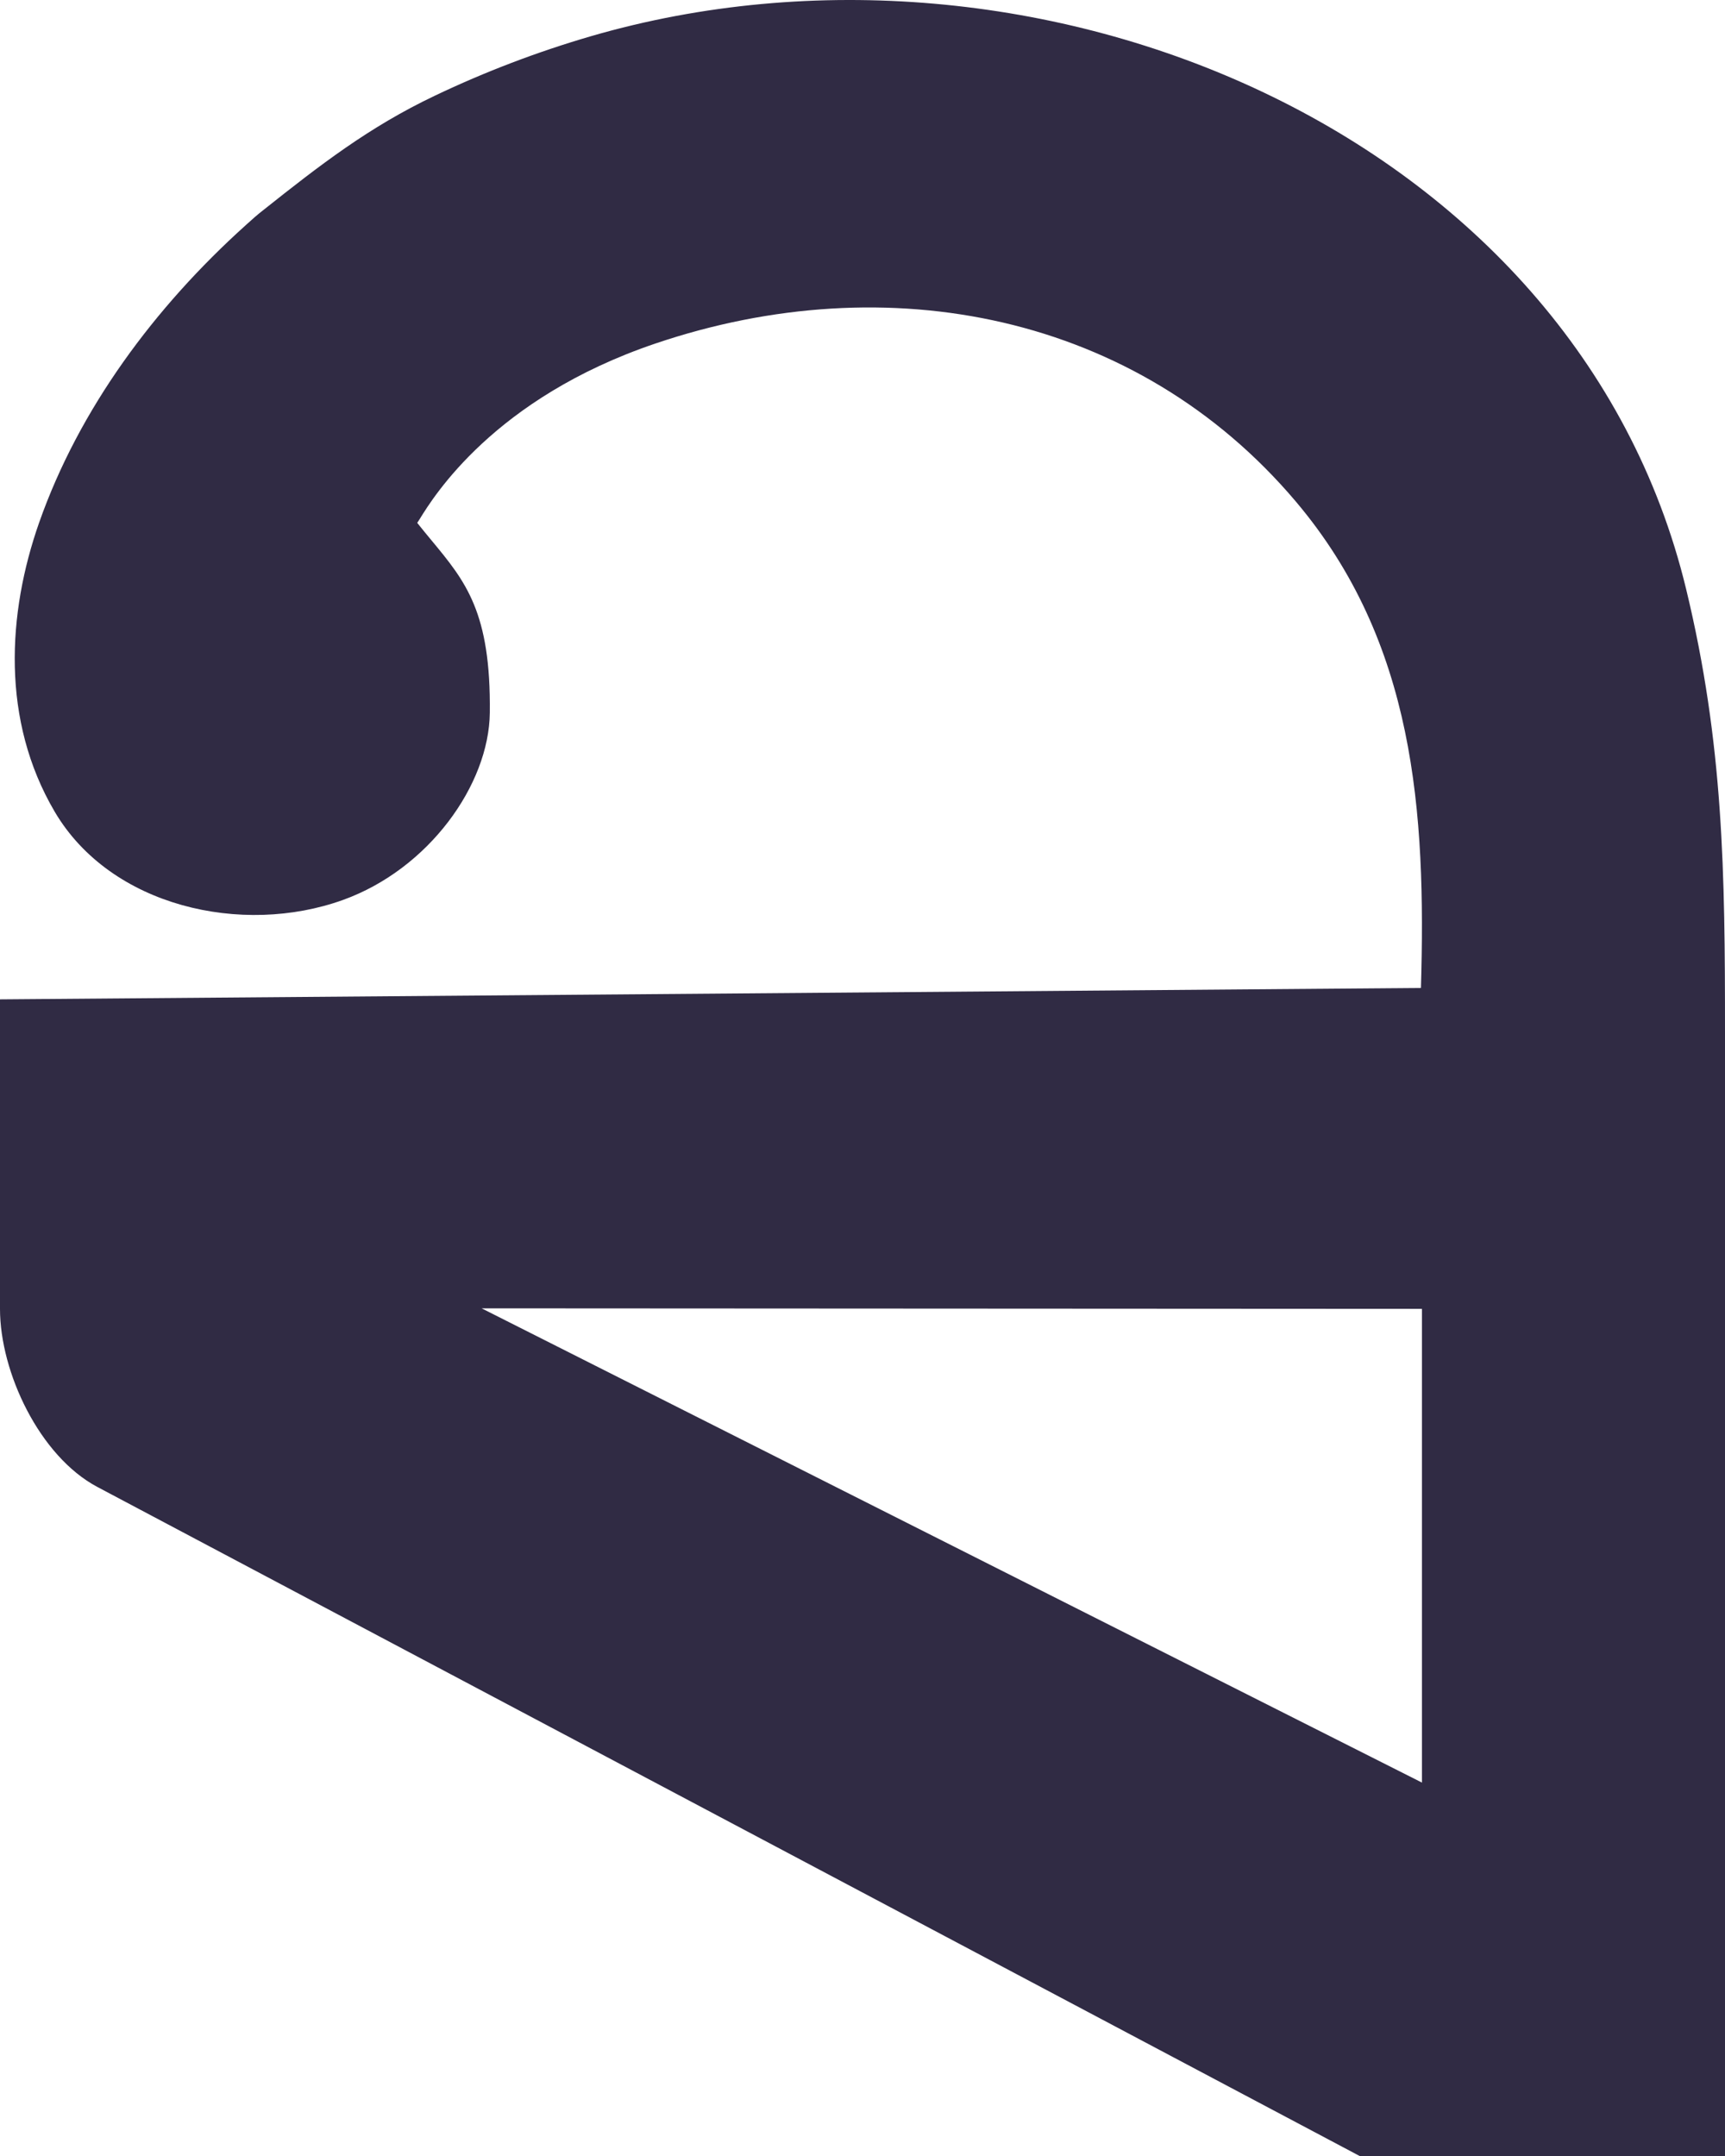 <?xml version="1.0" encoding="UTF-8"?> <svg xmlns="http://www.w3.org/2000/svg" width="64" height="80" viewBox="0 0 64 80" fill="none"> <path fill-rule="evenodd" clip-rule="evenodd" d="M64 38.259C64 32.406 63.95 27.608 62.557 21.855C58.45 4.879 38.433 -3.449 21.937 1.34C19.941 1.921 18 2.661 16.132 3.552C13.693 4.711 11.864 6.13 9.766 7.798C9.549 7.965 9.342 8.152 9.142 8.333L9.11 8.362C5.742 11.396 2.936 15.167 1.45 19.397C0.271 22.762 0.036 26.73 2.03 30.12C4.106 33.647 8.986 34.74 12.723 33.394C15.911 32.246 18.142 29.116 18.173 26.449C18.216 22.715 17.275 21.579 16.013 20.055C15.841 19.848 15.663 19.632 15.48 19.402C15.499 19.377 15.53 19.327 15.575 19.254C16.081 18.433 18.331 14.778 24.304 12.751C32.942 9.821 42.184 11.649 48.069 18.6C52.495 23.828 52.91 30.12 52.719 36.659L0 37.082V48.569C0 50.923 1.469 54.036 3.611 55.174L50.445 80H64V38.259ZM52.756 66.144L17.869 48.547L52.756 48.566V66.144Z" fill="#302B44"></path> </svg> 
